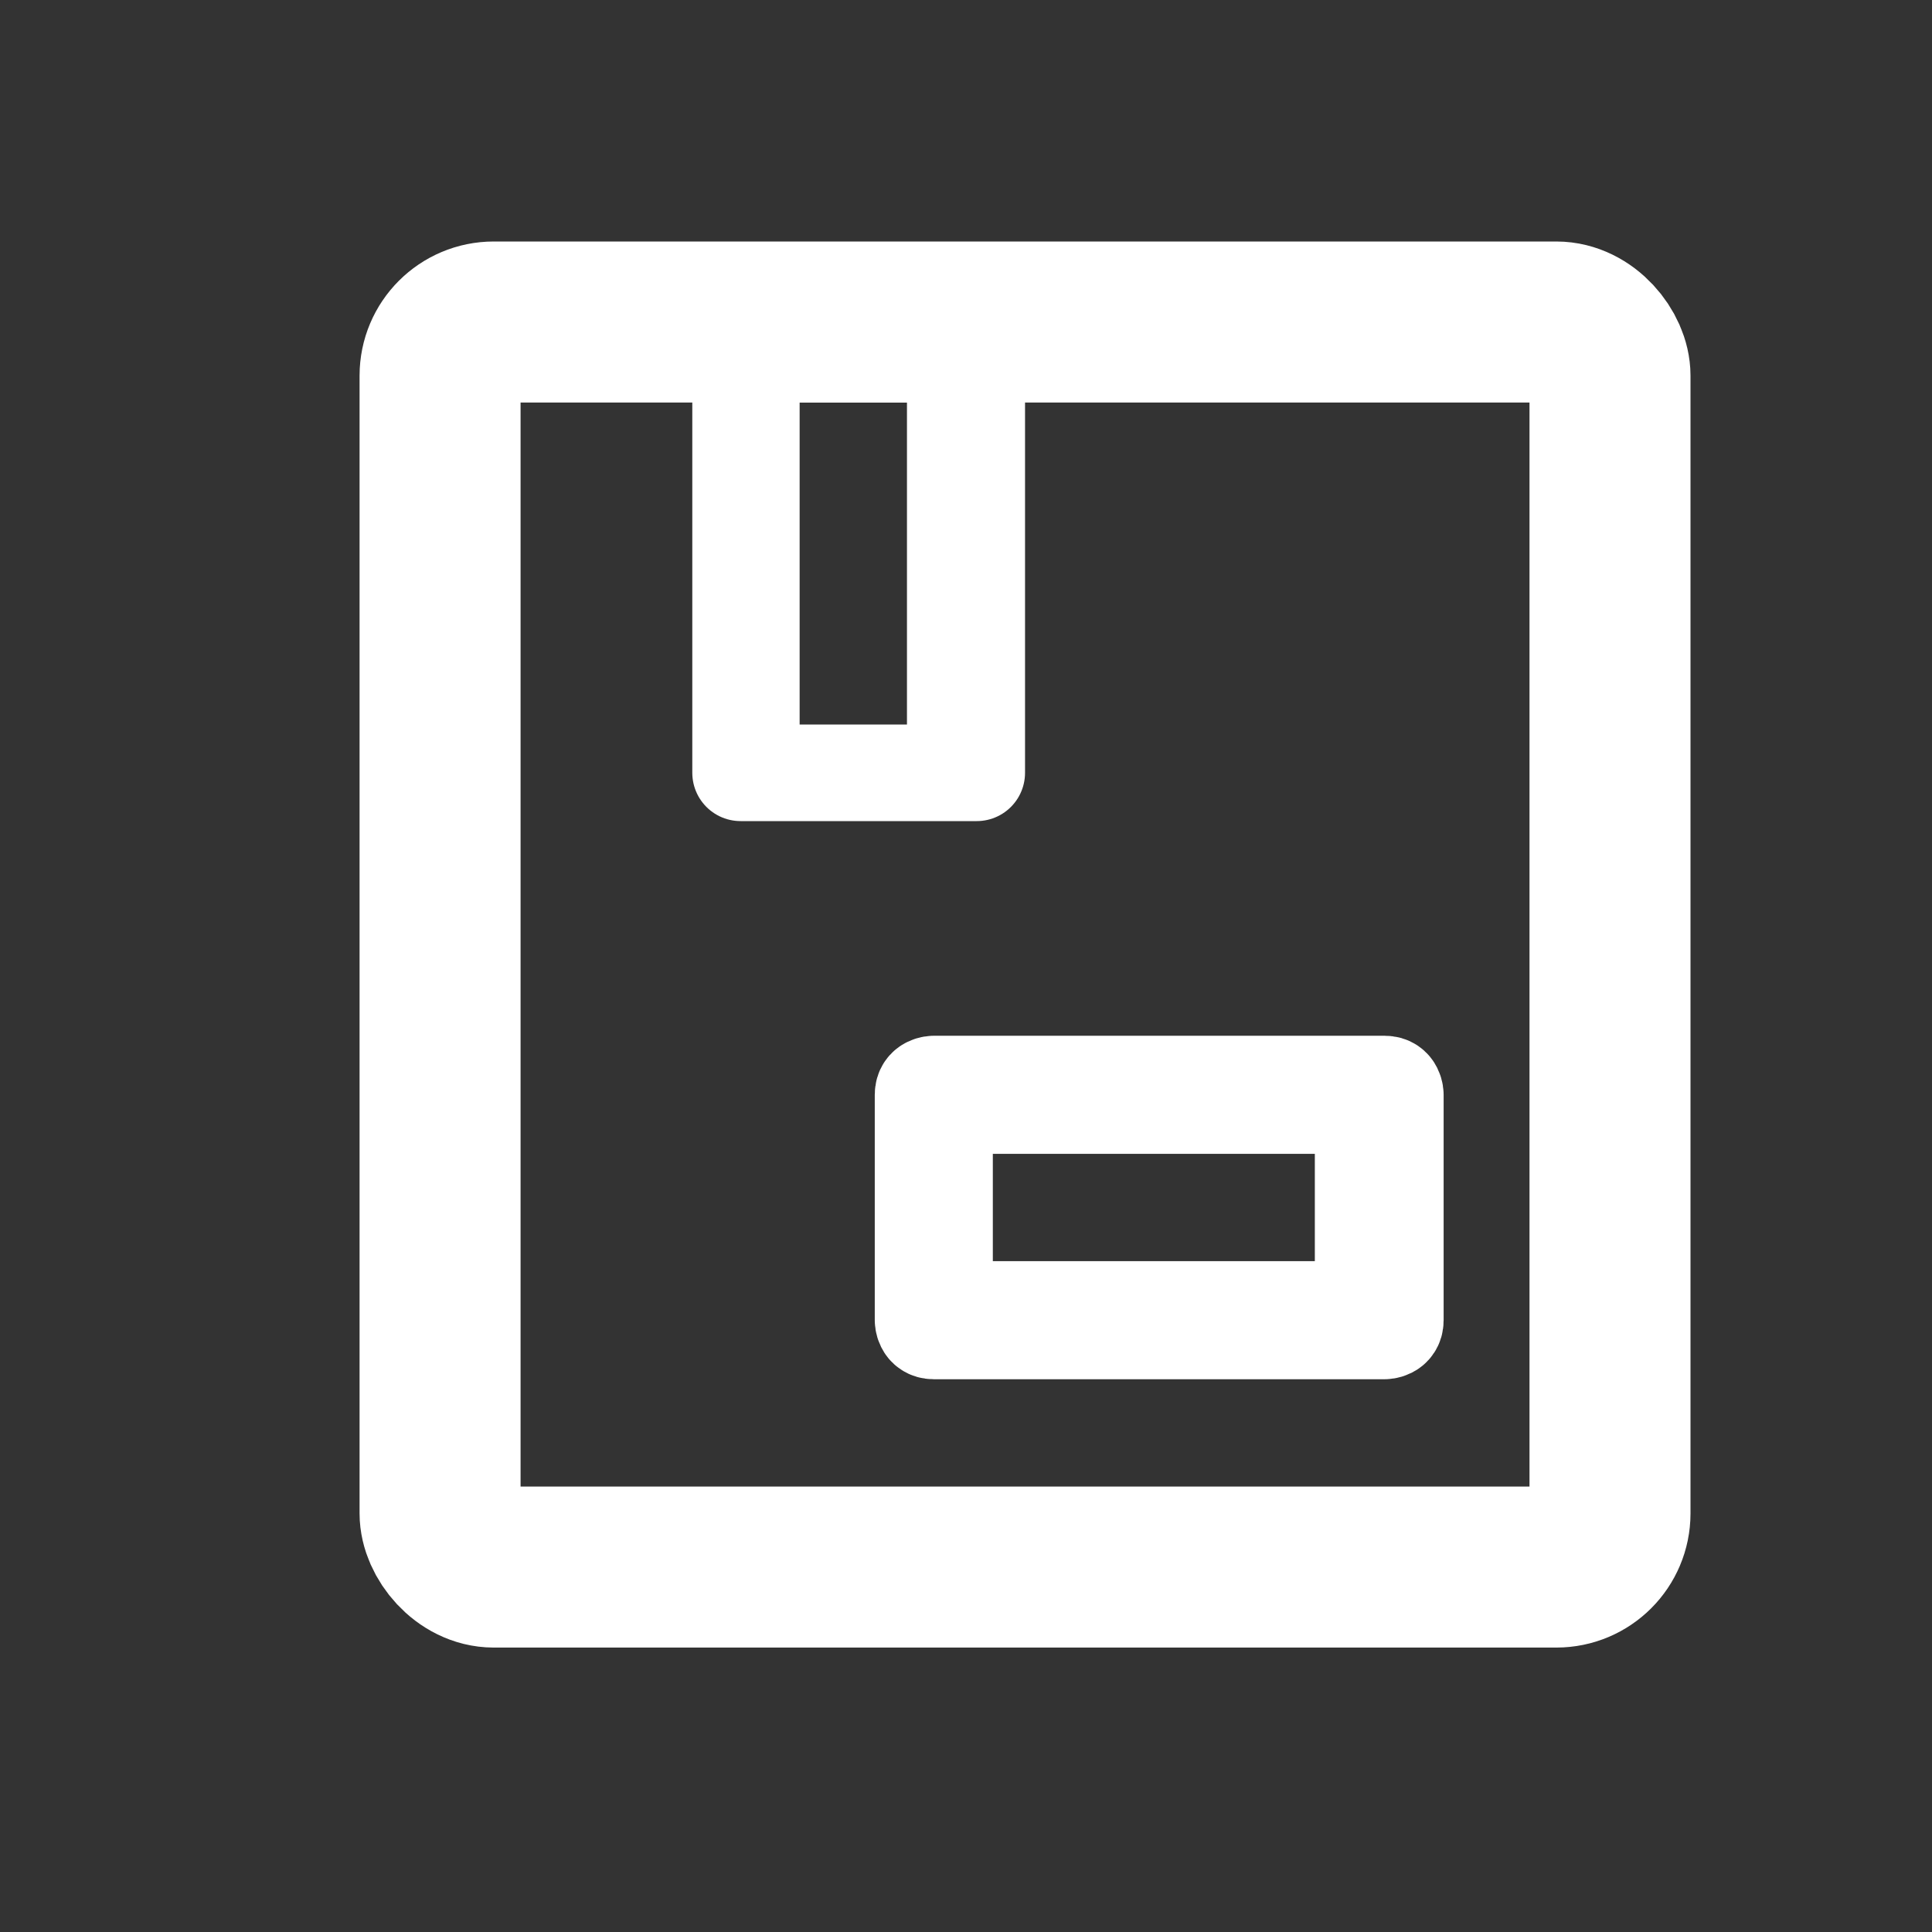 <svg viewBox="0 0 18 18" version="1.1" xmlns="http://www.w3.org/2000/svg" id="Ebene_1">
  
  <rect x="0" y="0" width="18" height="18" fill="#333333" stroke="none"/>
  
  <defs>
    <style>
      .st0 {
        fill: #fff;
        stroke-width: .9px;
      }

      .st0, .st1 {
        stroke: #fff;
        stroke-linecap: round;
        stroke-linejoin: round;
      }

      .st1 {
        fill: none;
        stroke-width: 1.5px;
      }
    </style>
  </defs>
  <path d="M9,3h-2.1s0,0,0,0v4.2s0,0,0,0h2.1s.1,0,.1,0V3.2s0,0-.1,0h0ZM8.9,3.5v3.7h-1.9v-3.9h1.7c.1,0,.2,0,.2.2Z" class="st0"></path>
  <path d="M13,12.3v-2.1s0-.1-.1-.1h-4.2s-.1,0-.1.1v2.1s0,.1.1.1h4.2s.1,0,.1-.1h0ZM12.5,12.2h-3.7v-1.9h3.9v1.7c0,.1-.1.2-.2.2Z" class="st0"></path>
  <rect ry=".5" rx=".5" height="11.6" width="10.9" y="3" x="4.1" class="st1"></rect>
</svg>